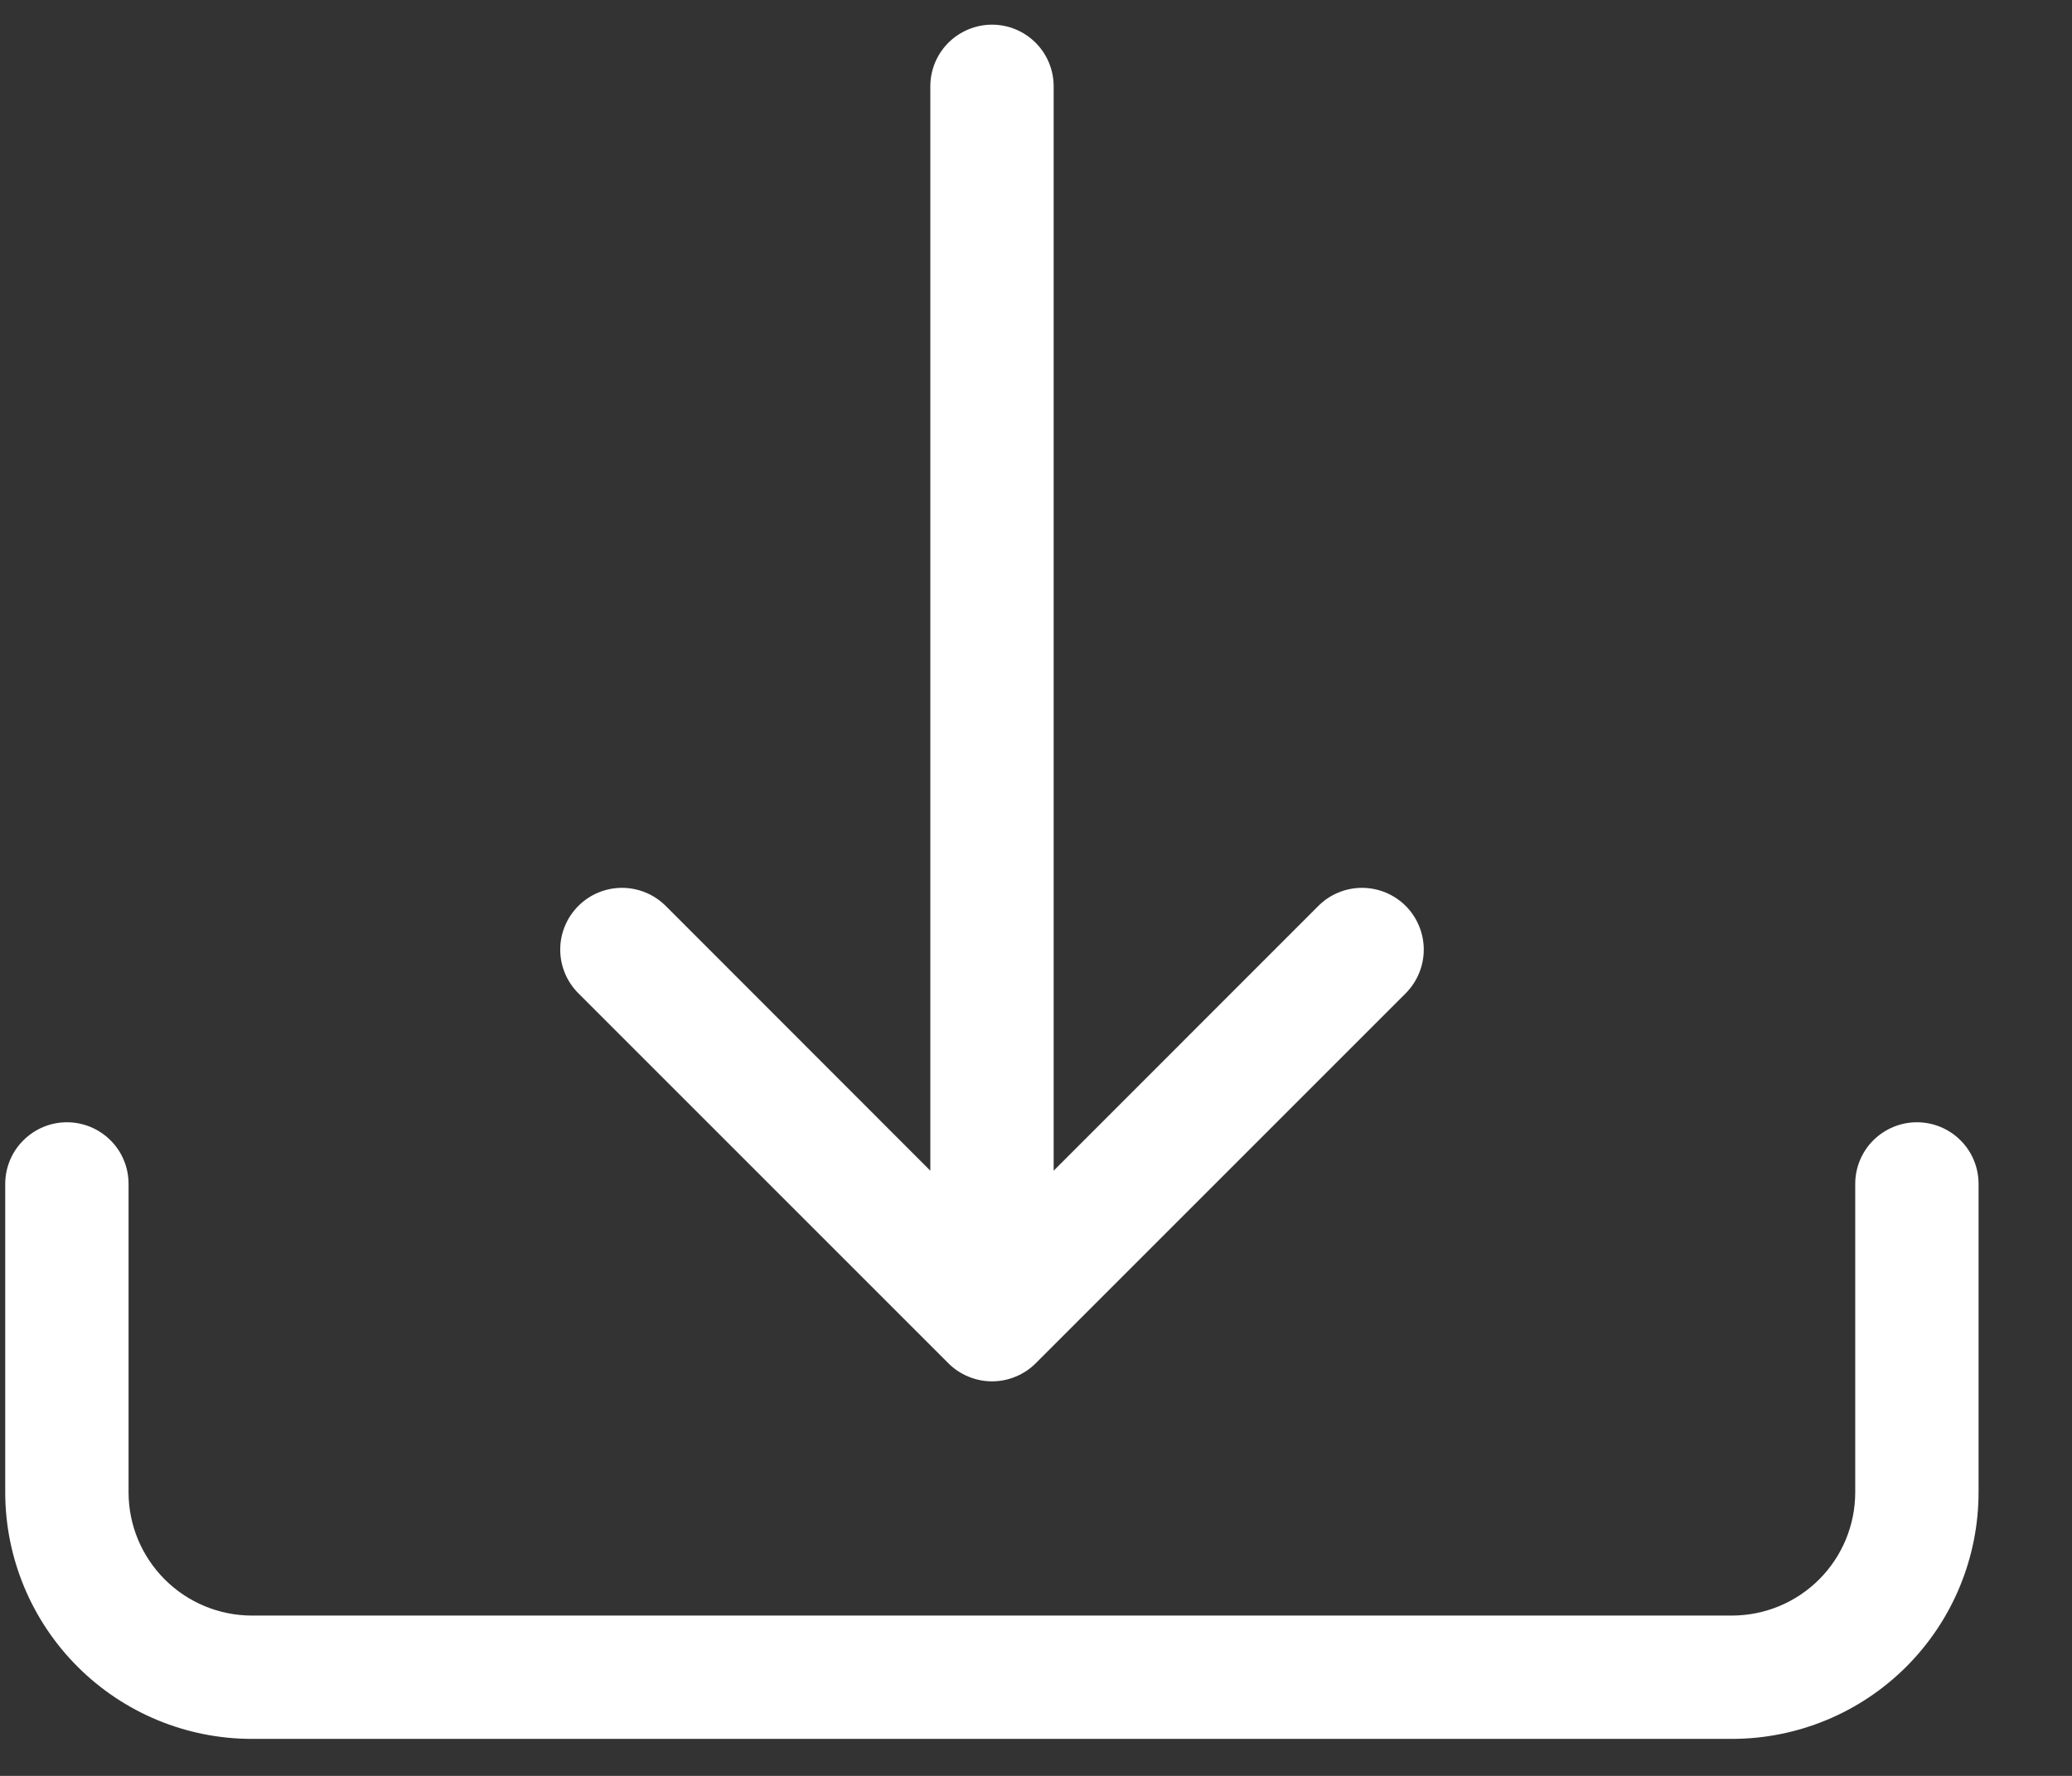 <svg width="21" height="18" viewBox="0 0 21 18" fill="none" xmlns="http://www.w3.org/2000/svg">
<rect x="0" y="0" width="21" height="18" fill="#333333" stroke="none"/>
<path d="M0.678 11.375C0.844 11.375 1.003 11.441 1.12 11.558C1.238 11.675 1.303 11.834 1.303 12V15.125C1.303 15.457 1.435 15.774 1.67 16.009C1.904 16.243 2.222 16.375 2.553 16.375H17.553C17.885 16.375 18.203 16.243 18.437 16.009C18.672 15.774 18.803 15.457 18.803 15.125V12C18.803 11.834 18.869 11.675 18.986 11.558C19.104 11.441 19.263 11.375 19.428 11.375C19.594 11.375 19.753 11.441 19.87 11.558C19.988 11.675 20.053 11.834 20.053 12V15.125C20.053 15.788 19.79 16.424 19.321 16.893C18.852 17.362 18.216 17.625 17.553 17.625H2.553C1.89 17.625 1.255 17.362 0.786 16.893C0.317 16.424 0.053 15.788 0.053 15.125V12C0.053 11.834 0.119 11.675 0.237 11.558C0.354 11.441 0.513 11.375 0.678 11.375Z" fill="white"/>
<path d="M9.612 13.818C9.67 13.876 9.739 13.922 9.815 13.953C9.891 13.985 9.972 14.001 10.054 14.001C10.136 14.001 10.218 13.985 10.294 13.953C10.37 13.922 10.439 13.876 10.497 13.818L14.247 10.068C14.364 9.95 14.43 9.791 14.43 9.625C14.43 9.459 14.364 9.3 14.247 9.182C14.129 9.065 13.97 8.999 13.804 8.999C13.638 8.999 13.479 9.065 13.362 9.182L10.679 11.866V0.875C10.679 0.709 10.613 0.55 10.496 0.433C10.379 0.316 10.22 0.25 10.054 0.25C9.889 0.25 9.73 0.316 9.612 0.433C9.495 0.55 9.429 0.709 9.429 0.875V11.866L6.747 9.182C6.629 9.065 6.47 8.999 6.304 8.999C6.138 8.999 5.979 9.065 5.862 9.182C5.744 9.3 5.678 9.459 5.678 9.625C5.678 9.791 5.744 9.95 5.862 10.068L9.612 13.818Z" fill="white"/>
</svg>
